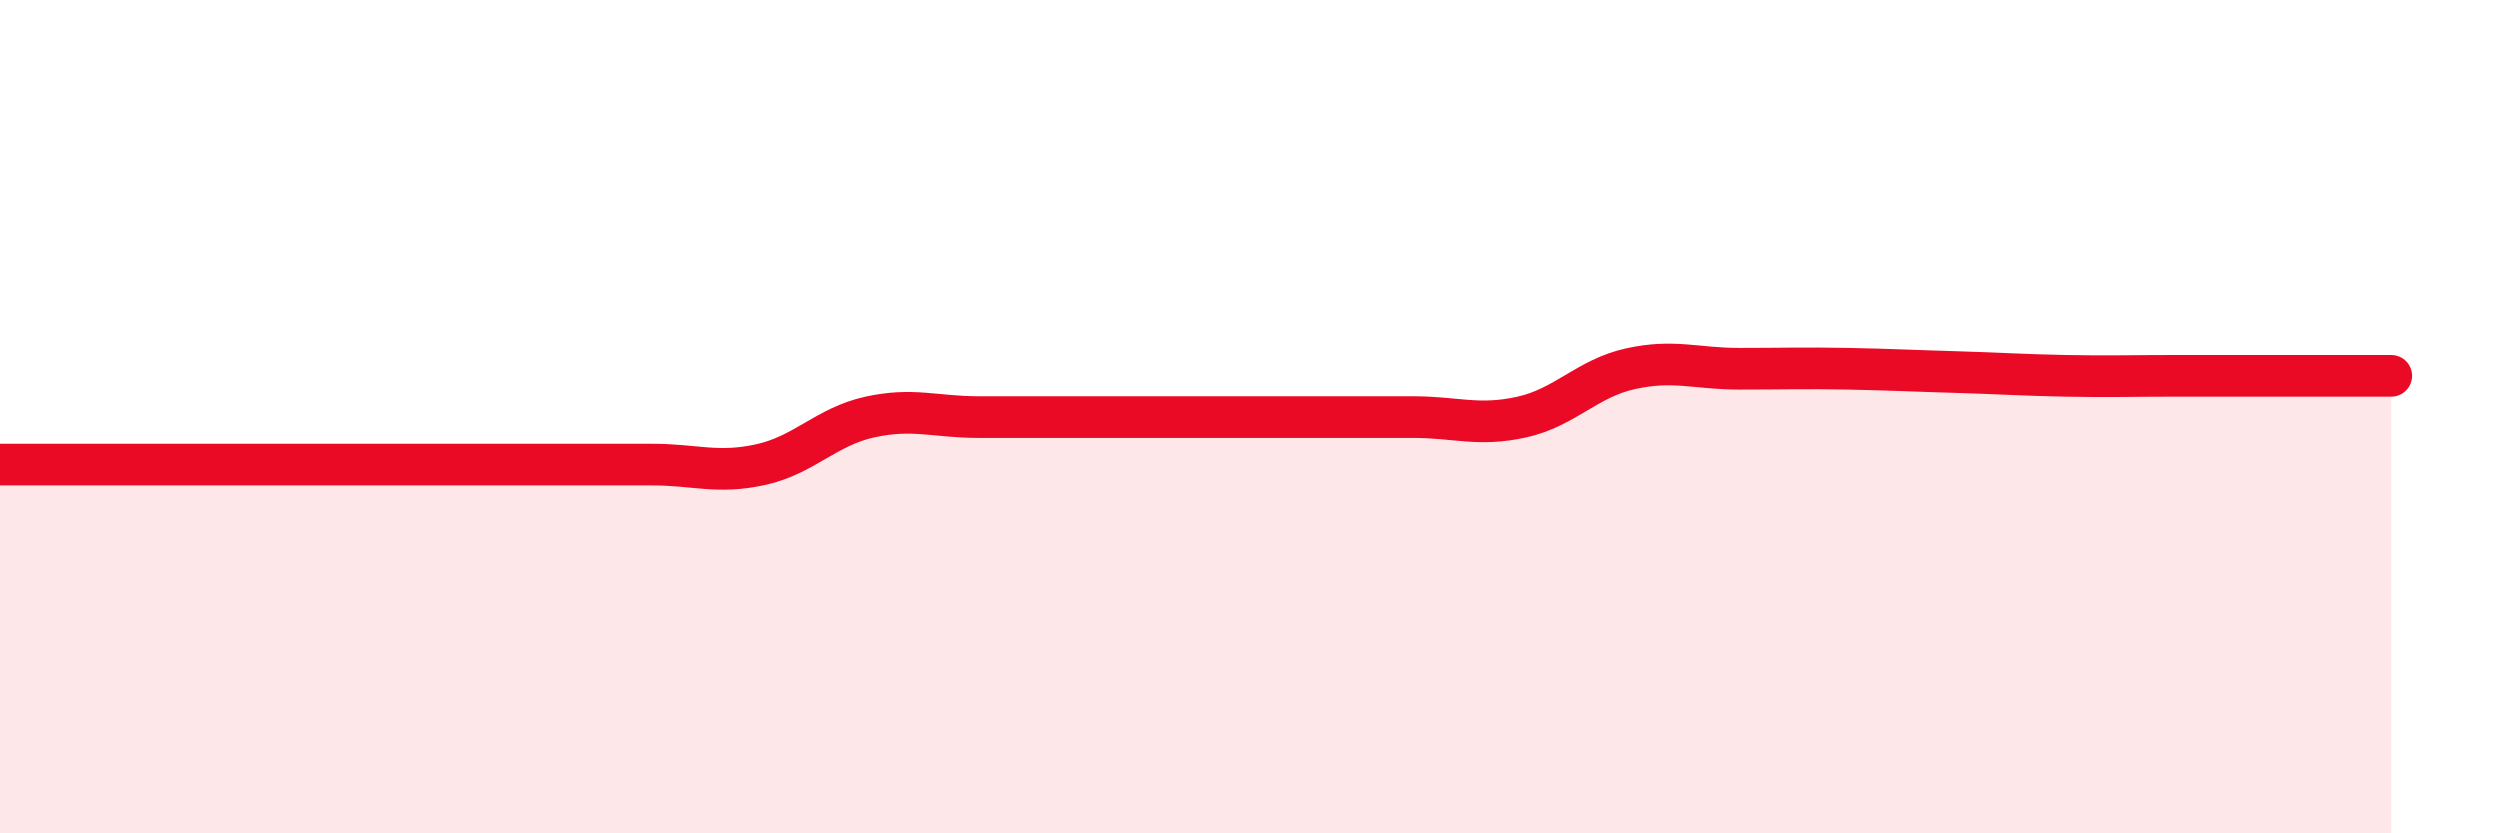 
    <svg width="60" height="20" viewBox="0 0 60 20" xmlns="http://www.w3.org/2000/svg">
      <path
        d="M 0,11.15 C 0.52,11.15 1.57,11.15 2.61,11.15 C 3.65,11.15 4.18,11.15 5.22,11.15 C 6.26,11.15 6.79,11.15 7.83,11.15 C 8.87,11.15 9.39,11.15 10.43,11.15 C 11.47,11.15 12,11.15 13.04,11.15 C 14.08,11.15 14.61,11.15 15.65,11.15 C 16.69,11.15 17.22,11.38 18.26,11.15 C 19.3,10.92 19.83,10.24 20.87,10.01 C 21.91,9.78 22.44,10.01 23.48,10.01 C 24.52,10.01 25.05,10.01 26.09,10.01 C 27.13,10.01 27.66,10.01 28.7,10.01 C 29.74,10.01 30.26,10.01 31.3,10.01 C 32.34,10.01 32.87,10.01 33.91,10.01 C 34.95,10.01 35.48,10.24 36.52,10.01 C 37.56,9.78 38.09,9.08 39.13,8.85 C 40.17,8.62 40.7,8.85 41.74,8.85 C 42.78,8.85 43.31,8.83 44.35,8.85 C 45.39,8.87 45.92,8.9 46.96,8.93 C 48,8.96 48.53,9 49.57,9.02 C 50.61,9.04 51.13,9.02 52.17,9.02 C 53.21,9.02 53.74,9.02 54.78,9.02 C 55.82,9.02 56.87,9.02 57.39,9.02L57.39 20L0 20Z"
        fill="#EB0A25"
        opacity="0.1"
        stroke-linecap="round"
        stroke-linejoin="round"
      />
      <path
        d="M 0,11.15 C 0.52,11.15 1.57,11.15 2.61,11.15 C 3.65,11.15 4.18,11.15 5.22,11.15 C 6.26,11.15 6.79,11.15 7.83,11.15 C 8.87,11.15 9.39,11.15 10.43,11.15 C 11.47,11.15 12,11.15 13.04,11.15 C 14.08,11.15 14.61,11.15 15.65,11.15 C 16.69,11.15 17.22,11.38 18.26,11.15 C 19.3,10.92 19.83,10.24 20.87,10.01 C 21.91,9.78 22.44,10.01 23.48,10.01 C 24.52,10.01 25.05,10.01 26.09,10.01 C 27.13,10.01 27.66,10.01 28.7,10.01 C 29.74,10.01 30.26,10.01 31.3,10.01 C 32.34,10.01 32.87,10.01 33.91,10.01 C 34.95,10.01 35.48,10.24 36.52,10.01 C 37.56,9.78 38.09,9.08 39.13,8.85 C 40.17,8.62 40.7,8.85 41.74,8.85 C 42.78,8.85 43.31,8.83 44.35,8.85 C 45.39,8.87 45.92,8.9 46.96,8.93 C 48,8.96 48.53,9 49.57,9.02 C 50.61,9.04 51.13,9.02 52.17,9.02 C 53.21,9.02 53.74,9.02 54.78,9.02 C 55.82,9.02 56.87,9.02 57.39,9.02"
        stroke="#EB0A25"
        stroke-width="1"
        fill="none"
        stroke-linecap="round"
        stroke-linejoin="round"
      />
    </svg>
  